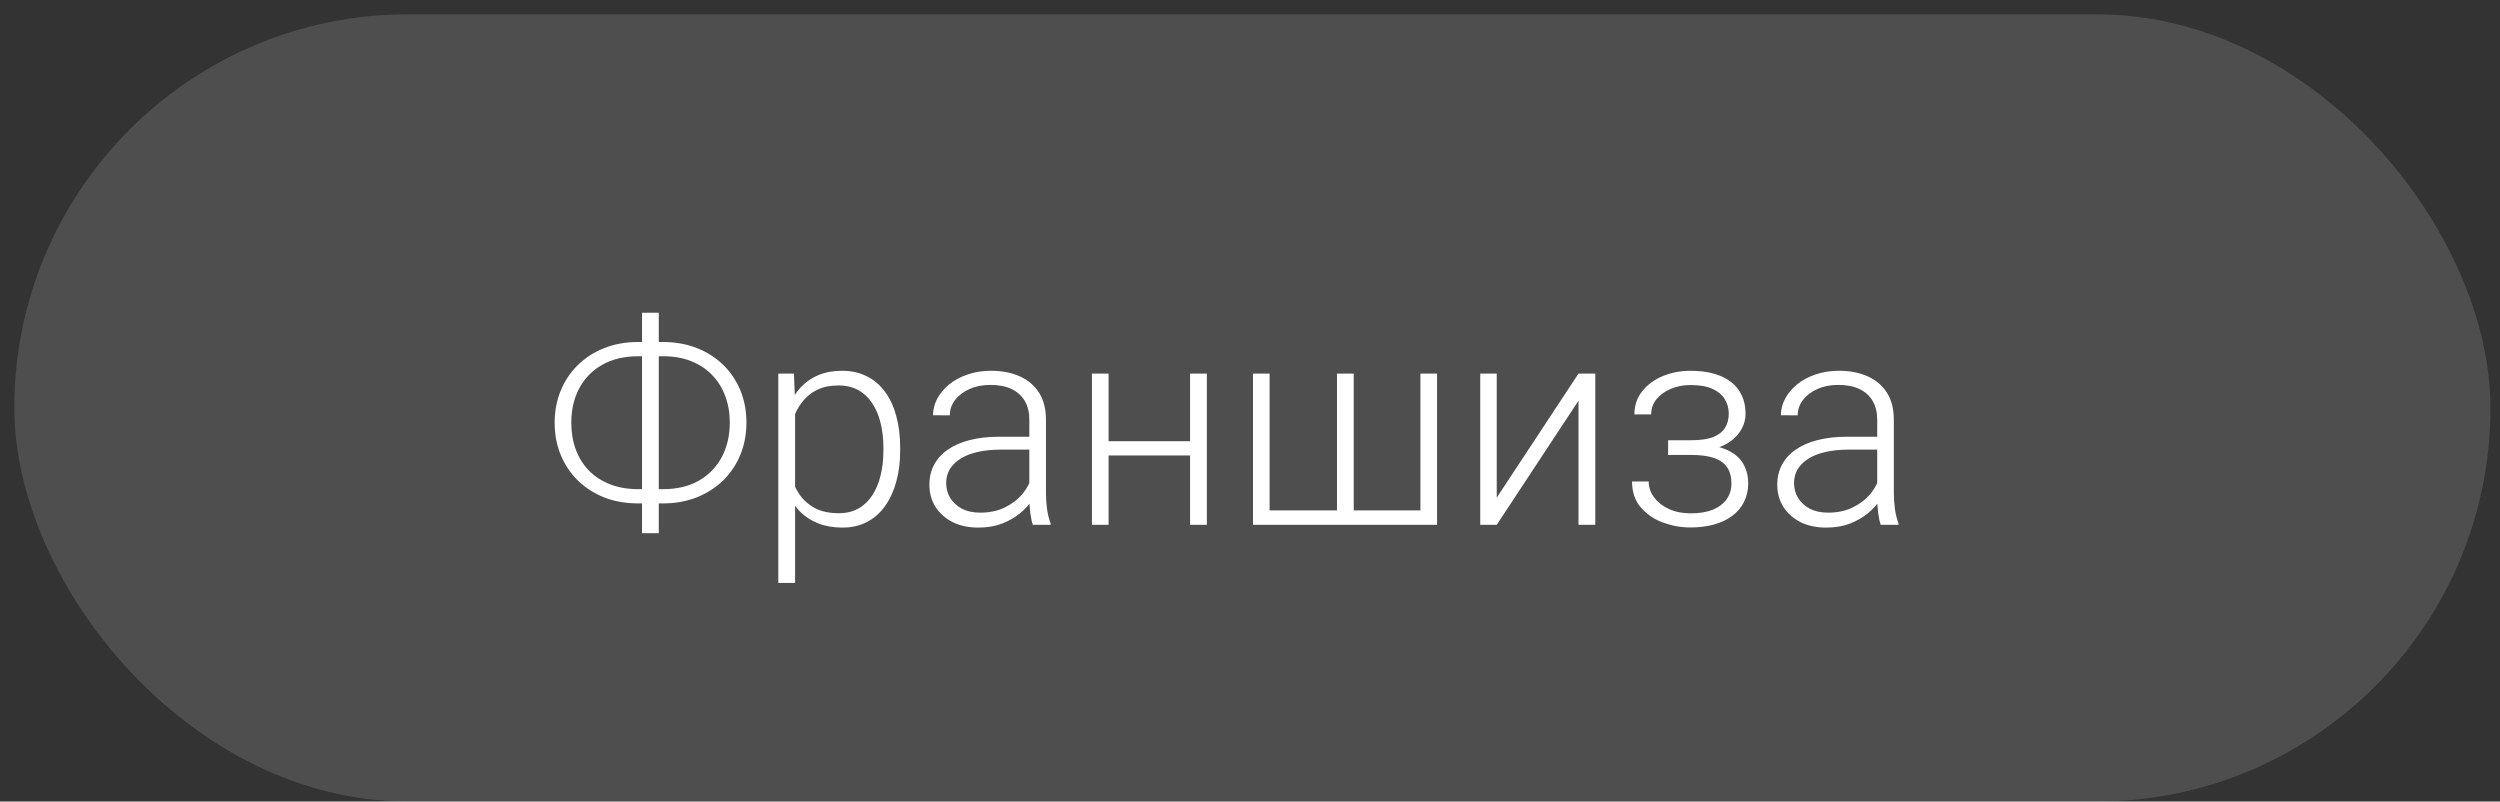 <?xml version="1.0" encoding="UTF-8"?> <svg xmlns="http://www.w3.org/2000/svg" width="131" height="42" viewBox="0 0 131 42" fill="none"><rect x="0" y="0" width="131" height="42" fill="#333333" stroke="none"/><rect data-figma-bg-blur-radius="4.125" x="0.75" y="0.75" width="129.75" height="41.25" rx="20.625" fill="#BDBDBD" fill-opacity="0.2"></rect><path d="M33.451 17.92H34.726C35.375 17.92 35.968 18.025 36.505 18.235C37.042 18.445 37.506 18.74 37.897 19.121C38.288 19.502 38.588 19.949 38.798 20.461C39.008 20.974 39.113 21.533 39.113 22.139C39.113 22.744 39.008 23.306 38.798 23.823C38.588 24.336 38.288 24.785 37.897 25.171C37.506 25.552 37.042 25.85 36.505 26.064C35.968 26.274 35.375 26.379 34.726 26.379H33.451C32.792 26.379 32.194 26.274 31.657 26.064C31.125 25.85 30.663 25.552 30.273 25.171C29.887 24.79 29.589 24.343 29.379 23.831C29.169 23.318 29.064 22.759 29.064 22.153C29.064 21.548 29.169 20.989 29.379 20.476C29.589 19.963 29.887 19.517 30.273 19.136C30.663 18.75 31.125 18.452 31.657 18.242C32.194 18.027 32.792 17.92 33.451 17.92ZM33.451 18.667C32.709 18.667 32.074 18.818 31.547 19.121C31.024 19.419 30.624 19.831 30.346 20.359C30.072 20.881 29.936 21.48 29.936 22.153C29.936 22.661 30.014 23.127 30.17 23.552C30.326 23.977 30.556 24.346 30.858 24.658C31.161 24.966 31.53 25.205 31.964 25.376C32.399 25.547 32.895 25.632 33.451 25.632H34.74C35.473 25.632 36.1 25.483 36.623 25.186C37.145 24.883 37.545 24.47 37.824 23.948C38.102 23.42 38.241 22.817 38.241 22.139C38.241 21.636 38.161 21.172 37.999 20.747C37.843 20.322 37.614 19.956 37.311 19.648C37.013 19.336 36.647 19.094 36.212 18.923C35.783 18.752 35.292 18.667 34.74 18.667H33.451ZM34.52 16.389V27.939H33.642V16.389H34.52ZM41.662 21.099V30.547H40.783V19.575H41.603L41.662 21.099ZM47.169 23.464V23.618C47.169 24.209 47.101 24.751 46.964 25.244C46.828 25.737 46.63 26.165 46.371 26.526C46.117 26.882 45.802 27.158 45.426 27.354C45.05 27.549 44.623 27.646 44.145 27.646C43.671 27.646 43.248 27.573 42.877 27.427C42.506 27.28 42.187 27.073 41.918 26.804C41.654 26.531 41.442 26.213 41.281 25.852C41.124 25.486 41.015 25.085 40.951 24.651V22.622C41.024 22.144 41.144 21.709 41.31 21.318C41.476 20.928 41.688 20.591 41.947 20.308C42.211 20.024 42.523 19.807 42.885 19.656C43.246 19.504 43.659 19.429 44.123 19.429C44.606 19.429 45.036 19.524 45.412 19.714C45.792 19.9 46.112 20.171 46.371 20.527C46.635 20.879 46.833 21.304 46.964 21.802C47.101 22.295 47.169 22.849 47.169 23.464ZM46.291 23.618V23.464C46.291 23 46.242 22.571 46.144 22.175C46.051 21.78 45.907 21.436 45.712 21.143C45.522 20.845 45.277 20.613 44.98 20.447C44.687 20.281 44.337 20.198 43.932 20.198C43.512 20.198 43.153 20.269 42.855 20.41C42.562 20.547 42.318 20.73 42.123 20.959C41.928 21.184 41.774 21.431 41.662 21.699C41.549 21.968 41.466 22.231 41.413 22.49V24.827C41.505 25.198 41.654 25.542 41.859 25.859C42.065 26.172 42.338 26.423 42.68 26.614C43.026 26.799 43.449 26.892 43.947 26.892C44.347 26.892 44.694 26.809 44.987 26.643C45.28 26.477 45.522 26.245 45.712 25.947C45.907 25.649 46.051 25.303 46.144 24.907C46.242 24.512 46.291 24.082 46.291 23.618ZM53.937 26.079V21.992C53.937 21.616 53.859 21.291 53.703 21.018C53.546 20.745 53.317 20.535 53.014 20.388C52.711 20.242 52.338 20.169 51.894 20.169C51.483 20.169 51.117 20.242 50.795 20.388C50.477 20.53 50.226 20.723 50.041 20.967C49.86 21.206 49.77 21.472 49.77 21.765L48.891 21.758C48.891 21.46 48.964 21.172 49.11 20.894C49.257 20.615 49.464 20.366 49.733 20.146C50.002 19.927 50.321 19.753 50.692 19.627C51.068 19.495 51.481 19.429 51.93 19.429C52.497 19.429 52.995 19.524 53.424 19.714C53.859 19.905 54.198 20.19 54.442 20.571C54.687 20.952 54.809 21.431 54.809 22.007V25.837C54.809 26.111 54.828 26.394 54.867 26.687C54.911 26.98 54.972 27.222 55.05 27.412V27.5H54.12C54.062 27.324 54.015 27.105 53.981 26.841C53.952 26.572 53.937 26.318 53.937 26.079ZM54.142 22.886L54.157 23.56H52.435C51.986 23.56 51.584 23.601 51.227 23.684C50.876 23.762 50.578 23.879 50.334 24.036C50.089 24.187 49.901 24.37 49.77 24.585C49.643 24.8 49.579 25.044 49.579 25.317C49.579 25.601 49.65 25.859 49.791 26.094C49.938 26.328 50.143 26.516 50.407 26.658C50.675 26.794 50.993 26.863 51.359 26.863C51.847 26.863 52.277 26.773 52.648 26.592C53.024 26.411 53.334 26.174 53.578 25.881C53.822 25.588 53.986 25.269 54.069 24.922L54.45 25.427C54.386 25.671 54.269 25.923 54.098 26.182C53.932 26.436 53.715 26.675 53.446 26.899C53.178 27.119 52.86 27.3 52.494 27.441C52.133 27.578 51.723 27.646 51.264 27.646C50.746 27.646 50.294 27.549 49.909 27.354C49.528 27.158 49.23 26.892 49.015 26.555C48.805 26.213 48.7 25.828 48.7 25.398C48.7 25.007 48.783 24.658 48.949 24.351C49.115 24.038 49.355 23.774 49.667 23.56C49.984 23.34 50.365 23.174 50.81 23.061C51.259 22.944 51.762 22.886 52.318 22.886H54.142ZM62.565 23.12V23.867H57.863V23.12H62.565ZM58.09 19.575V27.5H57.218V19.575H58.09ZM63.239 19.575V27.5H62.36V19.575H63.239ZM65.656 19.575H66.527V26.746H70.058V19.575H70.936V26.746H74.43V19.575H75.302V27.5H65.656V19.575ZM78.429 26.079L82.714 19.575H83.593V27.5H82.714V20.996L78.429 27.5H77.565V19.575H78.429V26.079ZM88.683 23.662H87.409V23.069H88.61C89.098 23.069 89.486 23.013 89.774 22.9C90.062 22.783 90.27 22.62 90.397 22.41C90.524 22.2 90.587 21.953 90.587 21.67C90.587 21.396 90.519 21.148 90.382 20.923C90.251 20.698 90.038 20.518 89.745 20.381C89.452 20.244 89.064 20.176 88.581 20.176C88.21 20.176 87.868 20.242 87.555 20.373C87.243 20.505 86.991 20.686 86.801 20.916C86.615 21.145 86.522 21.411 86.522 21.714H85.644C85.644 21.245 85.78 20.84 86.054 20.498C86.327 20.156 86.686 19.893 87.13 19.707C87.58 19.521 88.063 19.429 88.581 19.429C89.03 19.429 89.433 19.477 89.789 19.575C90.145 19.673 90.448 19.817 90.697 20.007C90.946 20.198 91.137 20.435 91.269 20.718C91.4 20.996 91.466 21.316 91.466 21.677C91.466 21.951 91.403 22.207 91.276 22.446C91.154 22.686 90.973 22.898 90.734 23.084C90.499 23.264 90.209 23.406 89.862 23.508C89.52 23.611 89.127 23.662 88.683 23.662ZM87.409 23.259H88.683C89.171 23.259 89.599 23.306 89.965 23.398C90.331 23.486 90.636 23.618 90.88 23.794C91.124 23.97 91.305 24.187 91.422 24.446C91.544 24.7 91.606 24.993 91.606 25.325C91.606 25.686 91.532 26.011 91.386 26.299C91.244 26.587 91.039 26.831 90.77 27.031C90.502 27.231 90.182 27.383 89.811 27.485C89.44 27.588 89.03 27.639 88.581 27.639C88.097 27.639 87.619 27.554 87.145 27.383C86.676 27.212 86.288 26.948 85.981 26.592C85.673 26.235 85.519 25.781 85.519 25.23H86.391C86.391 25.532 86.486 25.811 86.676 26.064C86.867 26.318 87.126 26.521 87.453 26.672C87.785 26.824 88.161 26.899 88.581 26.899C89.054 26.899 89.45 26.834 89.767 26.702C90.085 26.565 90.324 26.379 90.485 26.145C90.646 25.911 90.727 25.642 90.727 25.339C90.727 24.983 90.648 24.695 90.492 24.475C90.341 24.255 90.109 24.094 89.796 23.992C89.484 23.889 89.088 23.838 88.61 23.838H87.409V23.259ZM98.366 26.079V21.992C98.366 21.616 98.288 21.291 98.131 21.018C97.975 20.745 97.746 20.535 97.443 20.388C97.14 20.242 96.767 20.169 96.322 20.169C95.912 20.169 95.546 20.242 95.224 20.388C94.906 20.53 94.655 20.723 94.469 20.967C94.289 21.206 94.198 21.472 94.198 21.765L93.319 21.758C93.319 21.46 93.393 21.172 93.539 20.894C93.686 20.615 93.893 20.366 94.162 20.146C94.43 19.927 94.75 19.753 95.121 19.627C95.497 19.495 95.91 19.429 96.359 19.429C96.925 19.429 97.423 19.524 97.853 19.714C98.288 19.905 98.627 20.19 98.871 20.571C99.115 20.952 99.237 21.431 99.237 22.007V25.837C99.237 26.111 99.257 26.394 99.296 26.687C99.34 26.98 99.401 27.222 99.479 27.412V27.5H98.549C98.49 27.324 98.444 27.105 98.41 26.841C98.38 26.572 98.366 26.318 98.366 26.079ZM98.571 22.886L98.585 23.56H96.864C96.415 23.56 96.012 23.601 95.656 23.684C95.304 23.762 95.006 23.879 94.762 24.036C94.518 24.187 94.33 24.37 94.198 24.585C94.071 24.8 94.008 25.044 94.008 25.317C94.008 25.601 94.079 25.859 94.22 26.094C94.367 26.328 94.572 26.516 94.835 26.658C95.104 26.794 95.421 26.863 95.788 26.863C96.276 26.863 96.706 26.773 97.077 26.592C97.453 26.411 97.763 26.174 98.007 25.881C98.251 25.588 98.415 25.269 98.498 24.922L98.878 25.427C98.815 25.671 98.698 25.923 98.527 26.182C98.361 26.436 98.144 26.675 97.875 26.899C97.606 27.119 97.289 27.3 96.923 27.441C96.561 27.578 96.151 27.646 95.692 27.646C95.175 27.646 94.723 27.549 94.337 27.354C93.957 27.158 93.659 26.892 93.444 26.555C93.234 26.213 93.129 25.828 93.129 25.398C93.129 25.007 93.212 24.658 93.378 24.351C93.544 24.038 93.783 23.774 94.096 23.56C94.413 23.34 94.794 23.174 95.238 23.061C95.688 22.944 96.19 22.886 96.747 22.886H98.571Z" fill="white"></path><defs><clipPath id="bgblur_0_240_39_clip_path" transform="translate(3.375 3.375)"><rect x="0.75" y="0.75" width="129.75" height="41.25" rx="20.625"></rect></clipPath></defs></svg> 